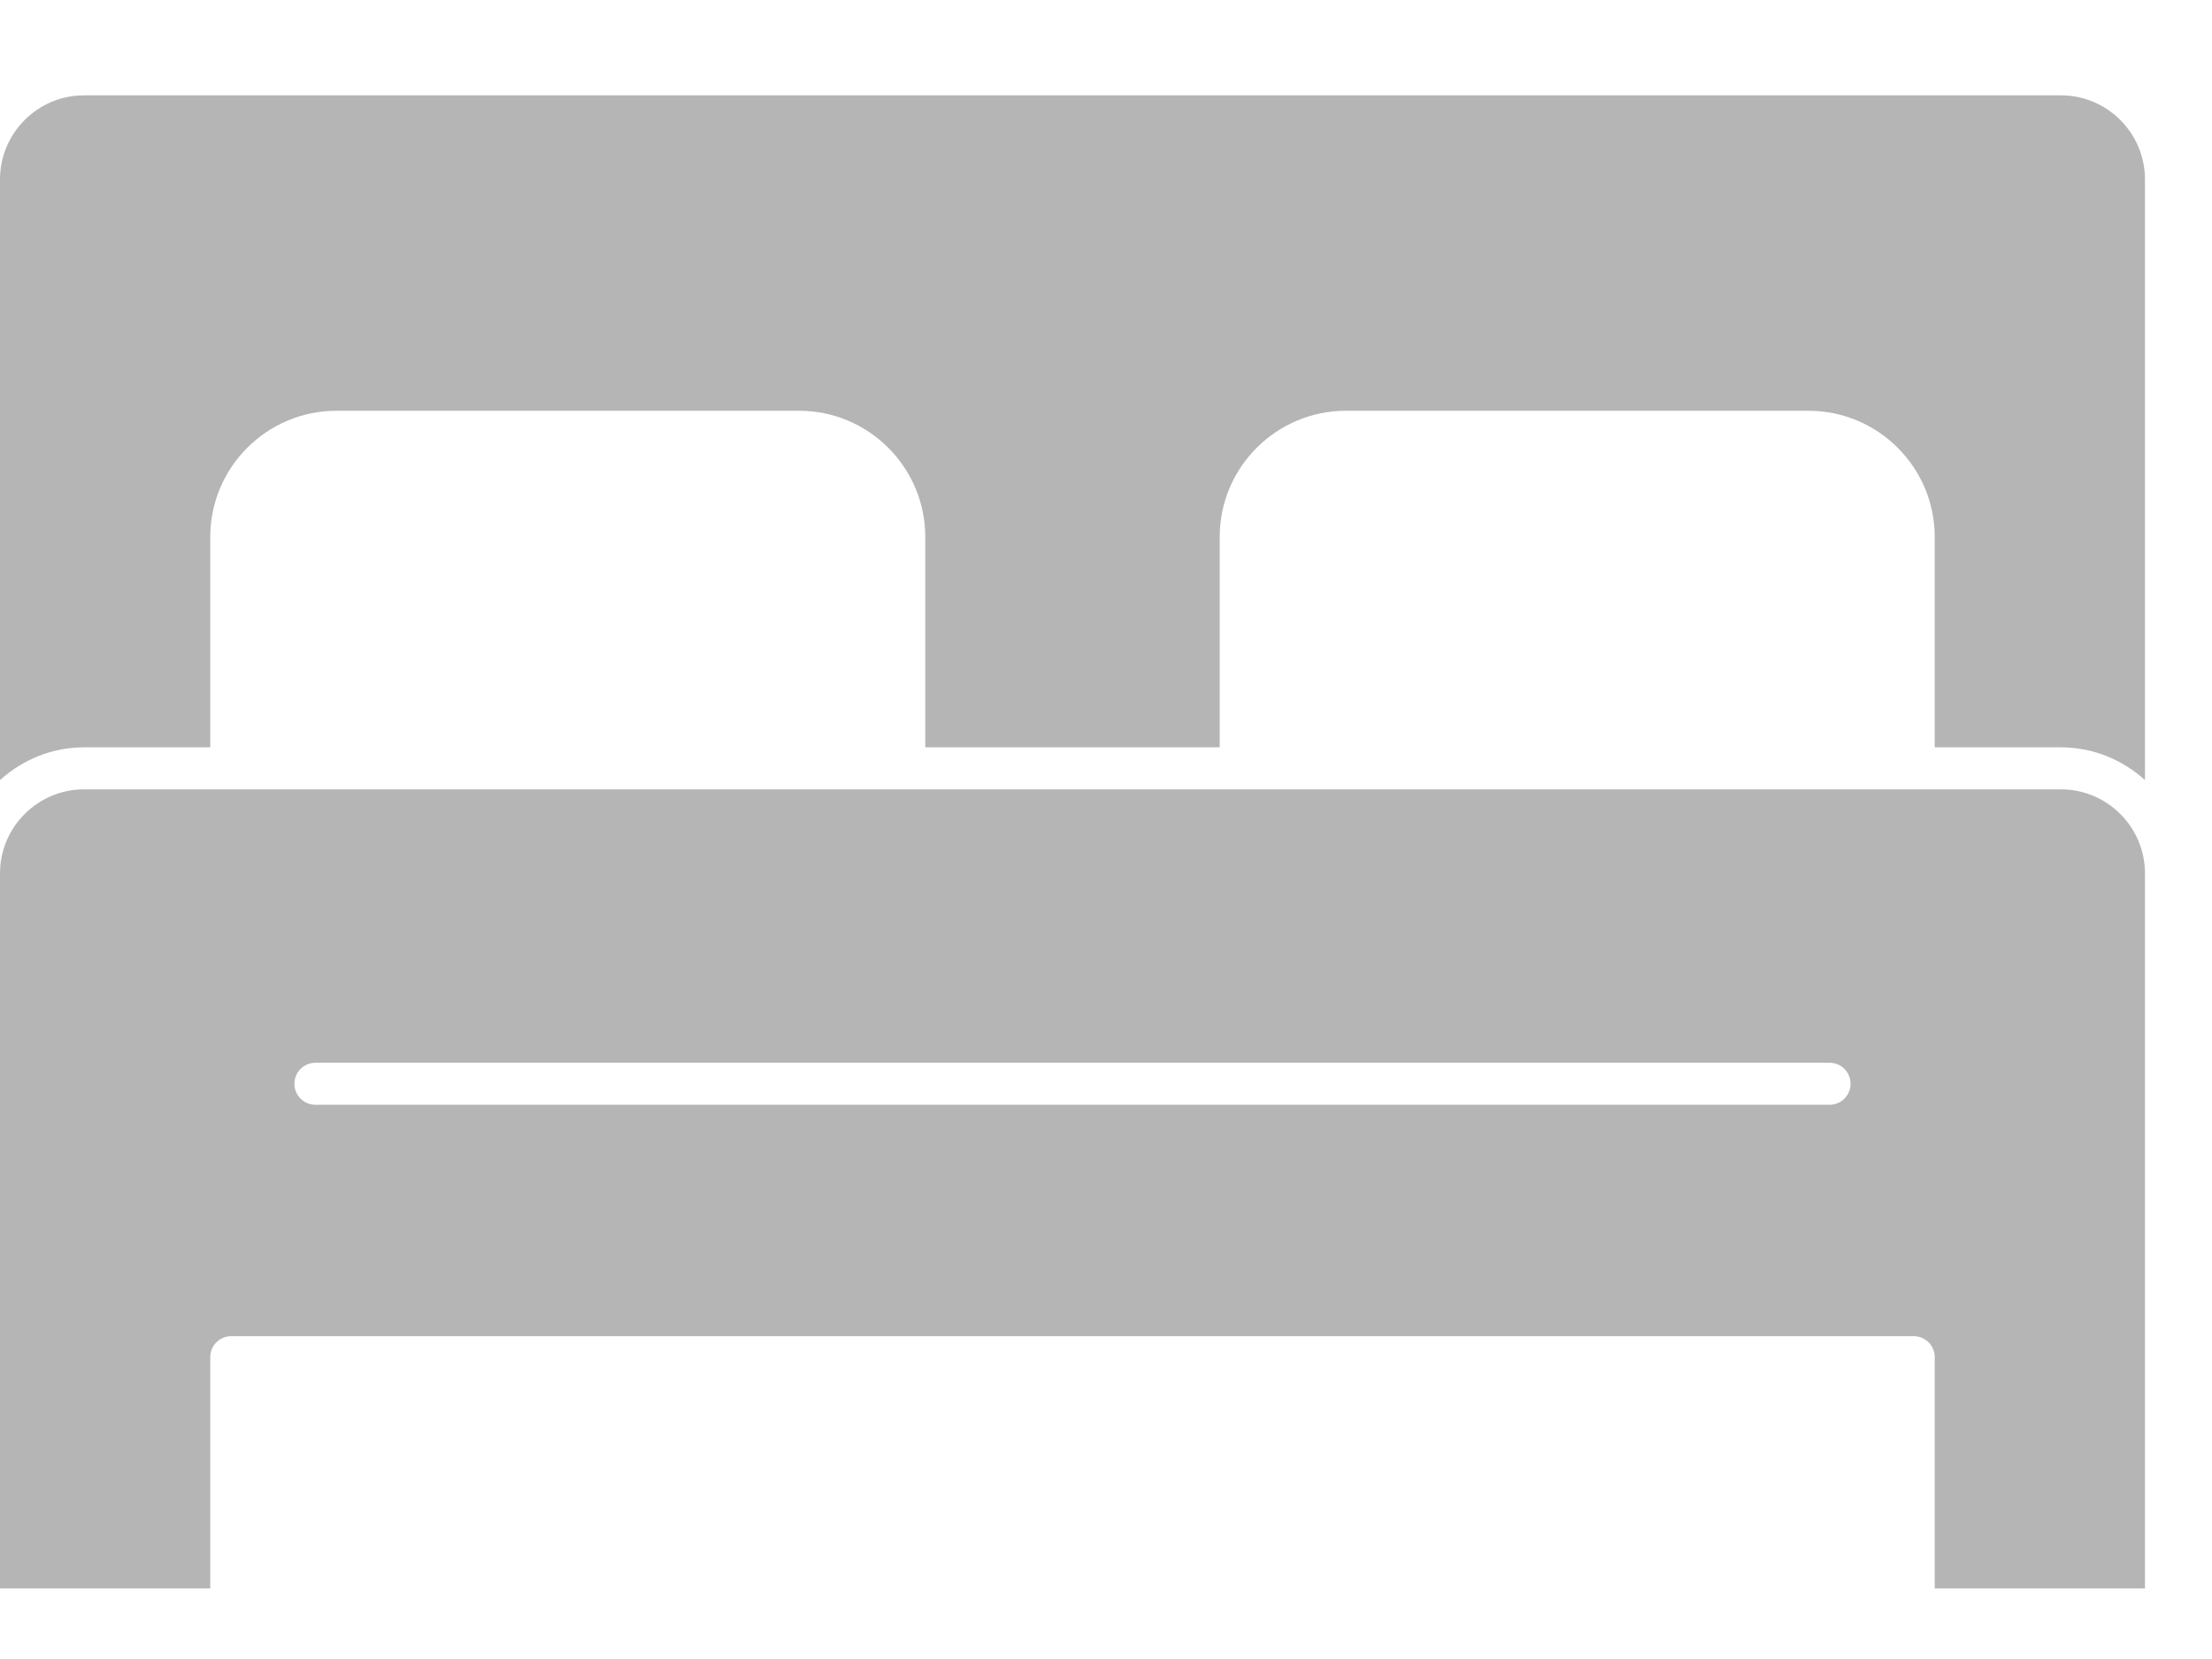 <?xml version="1.0" encoding="UTF-8"?>
<svg width="20px" height="15px" viewBox="0 0 20 15" version="1.1" xmlns="http://www.w3.org/2000/svg" xmlns:xlink="http://www.w3.org/1999/xlink">
    <!-- Generator: Sketch 64 (93537) - https://sketch.com -->
    <title>Fill 4</title>
    <desc>Created with Sketch.</desc>
    <g id="Desktop" stroke="none" stroke-width="1" fill="none" fill-rule="evenodd">
        <g id="1.0---ARD0001---Homepage-Copy-2" transform="translate(-333, -2249)" fill="#B5B5B5">
            <g id="Group" transform="translate(214.25, 1963.529)">
                <path d="M135.292,295.46 L121.602,295.46 C121.497,295.46 121.412,295.375 121.412,295.27 C121.412,295.165 121.497,295.08 121.602,295.08 L135.292,295.08 C135.397,295.08 135.482,295.165 135.482,295.27 C135.482,295.375 135.397,295.46 135.292,295.46 M137.384,292.608 C137.803,292.608 138.144,292.949 138.144,293.368 L138.144,293.368 L138.144,299.833 L136.243,299.833 L136.243,297.742 C136.243,297.637 136.158,297.552 136.053,297.552 L136.053,297.552 L120.841,297.552 C120.736,297.552 120.651,297.637 120.651,297.742 L120.651,297.742 L120.651,299.833 L118.75,299.833 L118.75,293.368 C118.75,292.949 119.091,292.608 119.51,292.608 L119.51,292.608 Z M137.384,286.333 C137.803,286.333 138.144,286.674 138.144,287.094 L138.144,292.524 C137.942,292.342 137.677,292.228 137.384,292.228 L136.243,292.228 L136.243,290.326 C136.243,289.697 135.731,289.185 135.102,289.185 L130.919,289.185 C130.29,289.185 129.778,289.697 129.778,290.326 L129.778,292.228 L127.116,292.228 L127.116,290.326 C127.116,289.697 126.604,289.185 125.975,289.185 L121.792,289.185 C121.163,289.185 120.651,289.697 120.651,290.326 L120.651,292.228 L119.51,292.228 C119.217,292.228 118.952,292.342 118.75,292.524 L118.75,287.094 C118.75,286.674 119.091,286.333 119.51,286.333 L137.384,286.333 Z" id="Fill-4"></path>
            </g>
        </g>
    </g>
</svg>